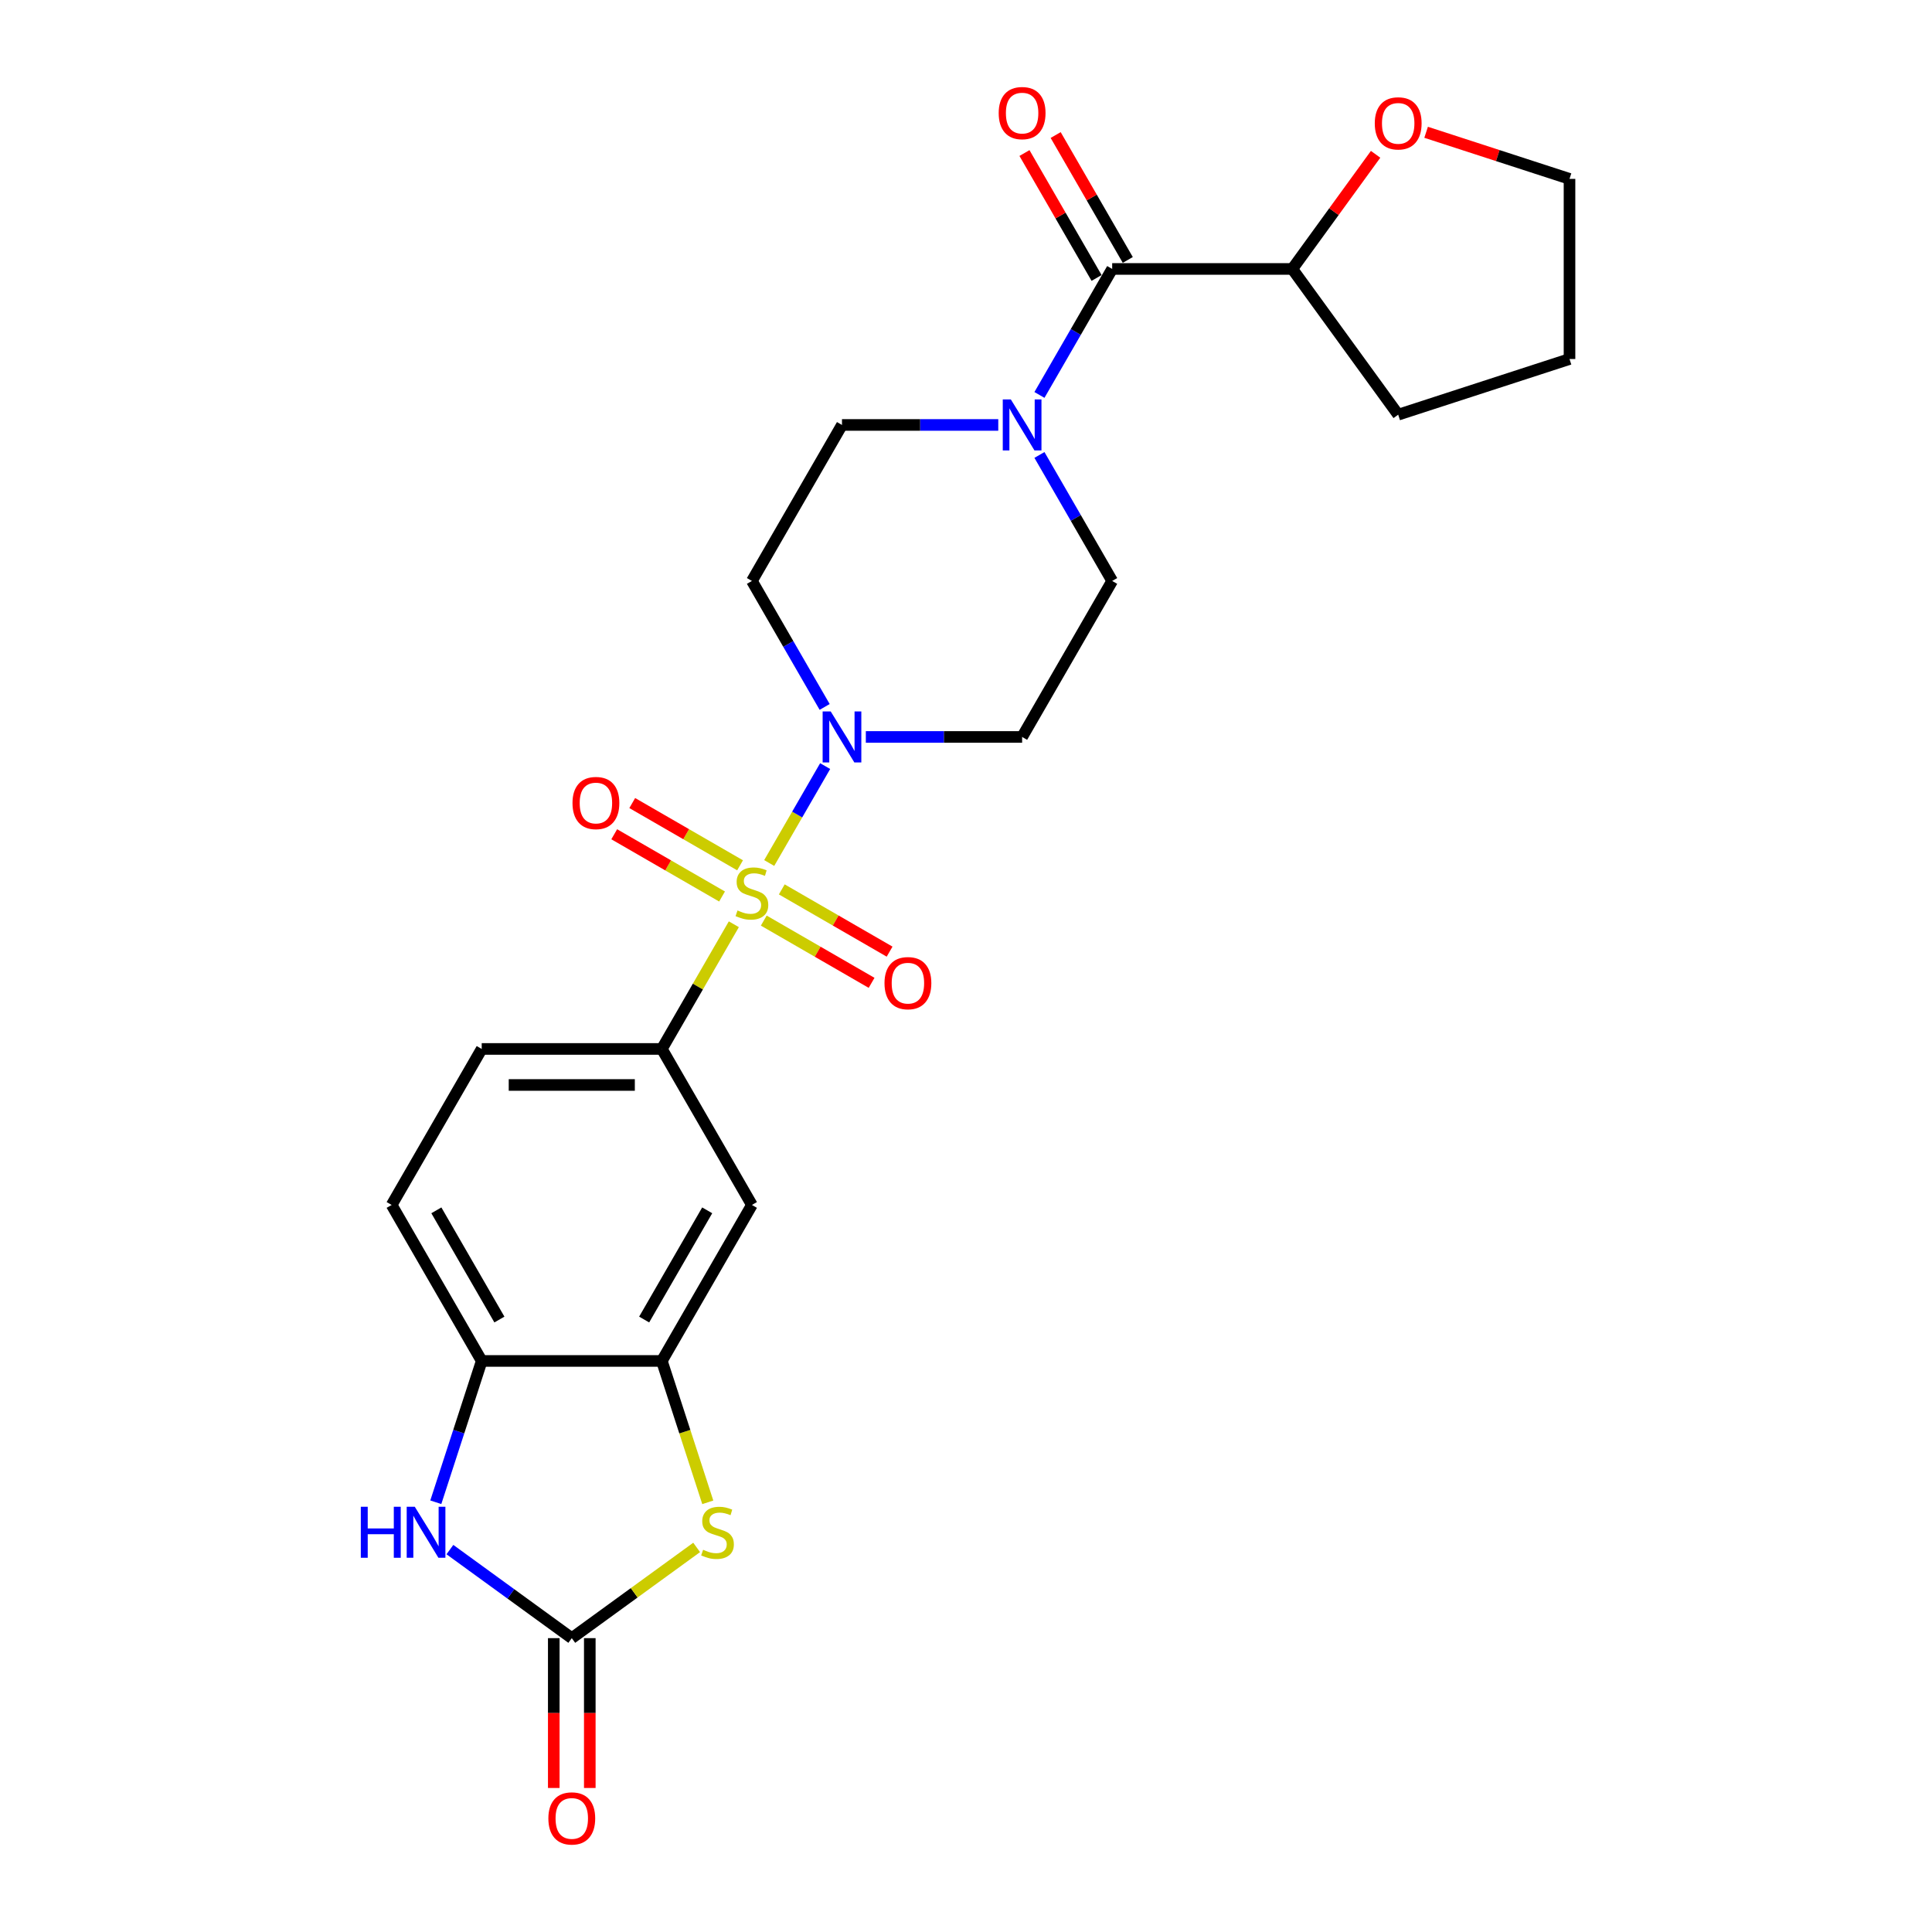 <?xml version='1.0' encoding='iso-8859-1'?>
<svg version='1.1' baseProfile='full'
              xmlns='http://www.w3.org/2000/svg'
                      xmlns:rdkit='http://www.rdkit.org/xml'
                      xmlns:xlink='http://www.w3.org/1999/xlink'
                  xml:space='preserve'
width='1000px' height='1000px' viewBox='0 0 1000 1000'>
<!-- END OF HEADER -->
<rect style='opacity:1.0;fill:#FFFFFF;stroke:none' width='1000' height='1000' x='0' y='0'> </rect>
<path class='bond-0' d='M 398.137,446.693 L 412.618,421.611' style='fill:none;fill-rule:evenodd;stroke:#CCCC00;stroke-width:6px;stroke-linecap:butt;stroke-linejoin:miter;stroke-opacity:1' />
<path class='bond-0' d='M 412.618,421.611 L 427.099,396.529' style='fill:none;fill-rule:evenodd;stroke:#0000FF;stroke-width:6px;stroke-linecap:butt;stroke-linejoin:miter;stroke-opacity:1' />
<path class='bond-3' d='M 379.834,478.393 L 361.203,510.664' style='fill:none;fill-rule:evenodd;stroke:#CCCC00;stroke-width:6px;stroke-linecap:butt;stroke-linejoin:miter;stroke-opacity:1' />
<path class='bond-3' d='M 361.203,510.664 L 342.572,542.934' style='fill:none;fill-rule:evenodd;stroke:#000000;stroke-width:6px;stroke-linecap:butt;stroke-linejoin:miter;stroke-opacity:1' />
<path class='bond-10' d='M 395.325,476.497 L 423.229,492.608' style='fill:none;fill-rule:evenodd;stroke:#CCCC00;stroke-width:6px;stroke-linecap:butt;stroke-linejoin:miter;stroke-opacity:1' />
<path class='bond-10' d='M 423.229,492.608 L 451.134,508.718' style='fill:none;fill-rule:evenodd;stroke:#FF0000;stroke-width:6px;stroke-linecap:butt;stroke-linejoin:miter;stroke-opacity:1' />
<path class='bond-10' d='M 404.649,460.348 L 432.553,476.458' style='fill:none;fill-rule:evenodd;stroke:#CCCC00;stroke-width:6px;stroke-linecap:butt;stroke-linejoin:miter;stroke-opacity:1' />
<path class='bond-10' d='M 432.553,476.458 L 460.457,492.569' style='fill:none;fill-rule:evenodd;stroke:#FF0000;stroke-width:6px;stroke-linecap:butt;stroke-linejoin:miter;stroke-opacity:1' />
<path class='bond-11' d='M 383.055,447.881 L 355.151,431.77' style='fill:none;fill-rule:evenodd;stroke:#CCCC00;stroke-width:6px;stroke-linecap:butt;stroke-linejoin:miter;stroke-opacity:1' />
<path class='bond-11' d='M 355.151,431.77 L 327.247,415.66' style='fill:none;fill-rule:evenodd;stroke:#FF0000;stroke-width:6px;stroke-linecap:butt;stroke-linejoin:miter;stroke-opacity:1' />
<path class='bond-11' d='M 373.732,464.03 L 345.827,447.919' style='fill:none;fill-rule:evenodd;stroke:#CCCC00;stroke-width:6px;stroke-linecap:butt;stroke-linejoin:miter;stroke-opacity:1' />
<path class='bond-11' d='M 345.827,447.919 L 317.923,431.809' style='fill:none;fill-rule:evenodd;stroke:#FF0000;stroke-width:6px;stroke-linecap:butt;stroke-linejoin:miter;stroke-opacity:1' />
<path class='bond-12' d='M 448.153,381.444 L 488.599,381.444' style='fill:none;fill-rule:evenodd;stroke:#0000FF;stroke-width:6px;stroke-linecap:butt;stroke-linejoin:miter;stroke-opacity:1' />
<path class='bond-12' d='M 488.599,381.444 L 529.045,381.444' style='fill:none;fill-rule:evenodd;stroke:#000000;stroke-width:6px;stroke-linecap:butt;stroke-linejoin:miter;stroke-opacity:1' />
<path class='bond-13' d='M 426.84,365.91 L 408.015,333.304' style='fill:none;fill-rule:evenodd;stroke:#0000FF;stroke-width:6px;stroke-linecap:butt;stroke-linejoin:miter;stroke-opacity:1' />
<path class='bond-13' d='M 408.015,333.304 L 389.19,300.698' style='fill:none;fill-rule:evenodd;stroke:#000000;stroke-width:6px;stroke-linecap:butt;stroke-linejoin:miter;stroke-opacity:1' />
<path class='bond-1' d='M 295.953,847.902 L 328.27,824.422' style='fill:none;fill-rule:evenodd;stroke:#000000;stroke-width:6px;stroke-linecap:butt;stroke-linejoin:miter;stroke-opacity:1' />
<path class='bond-1' d='M 328.27,824.422 L 360.587,800.943' style='fill:none;fill-rule:evenodd;stroke:#CCCC00;stroke-width:6px;stroke-linecap:butt;stroke-linejoin:miter;stroke-opacity:1' />
<path class='bond-16' d='M 286.63,847.902 L 286.63,886.679' style='fill:none;fill-rule:evenodd;stroke:#000000;stroke-width:6px;stroke-linecap:butt;stroke-linejoin:miter;stroke-opacity:1' />
<path class='bond-16' d='M 286.63,886.679 L 286.63,925.456' style='fill:none;fill-rule:evenodd;stroke:#FF0000;stroke-width:6px;stroke-linecap:butt;stroke-linejoin:miter;stroke-opacity:1' />
<path class='bond-16' d='M 305.277,847.902 L 305.277,886.679' style='fill:none;fill-rule:evenodd;stroke:#000000;stroke-width:6px;stroke-linecap:butt;stroke-linejoin:miter;stroke-opacity:1' />
<path class='bond-16' d='M 305.277,886.679 L 305.277,925.456' style='fill:none;fill-rule:evenodd;stroke:#FF0000;stroke-width:6px;stroke-linecap:butt;stroke-linejoin:miter;stroke-opacity:1' />
<path class='bond-27' d='M 295.953,847.902 L 264.411,824.984' style='fill:none;fill-rule:evenodd;stroke:#000000;stroke-width:6px;stroke-linecap:butt;stroke-linejoin:miter;stroke-opacity:1' />
<path class='bond-27' d='M 264.411,824.984 L 232.868,802.067' style='fill:none;fill-rule:evenodd;stroke:#0000FF;stroke-width:6px;stroke-linecap:butt;stroke-linejoin:miter;stroke-opacity:1' />
<path class='bond-2' d='M 366.349,777.602 L 354.46,741.014' style='fill:none;fill-rule:evenodd;stroke:#CCCC00;stroke-width:6px;stroke-linecap:butt;stroke-linejoin:miter;stroke-opacity:1' />
<path class='bond-2' d='M 354.46,741.014 L 342.572,704.425' style='fill:none;fill-rule:evenodd;stroke:#000000;stroke-width:6px;stroke-linecap:butt;stroke-linejoin:miter;stroke-opacity:1' />
<path class='bond-8' d='M 342.572,542.934 L 389.19,623.68' style='fill:none;fill-rule:evenodd;stroke:#000000;stroke-width:6px;stroke-linecap:butt;stroke-linejoin:miter;stroke-opacity:1' />
<path class='bond-19' d='M 342.572,542.934 L 249.335,542.934' style='fill:none;fill-rule:evenodd;stroke:#000000;stroke-width:6px;stroke-linecap:butt;stroke-linejoin:miter;stroke-opacity:1' />
<path class='bond-19' d='M 328.586,561.582 L 263.321,561.582' style='fill:none;fill-rule:evenodd;stroke:#000000;stroke-width:6px;stroke-linecap:butt;stroke-linejoin:miter;stroke-opacity:1' />
<path class='bond-4' d='M 225.57,777.565 L 237.453,740.995' style='fill:none;fill-rule:evenodd;stroke:#0000FF;stroke-width:6px;stroke-linecap:butt;stroke-linejoin:miter;stroke-opacity:1' />
<path class='bond-4' d='M 237.453,740.995 L 249.335,704.425' style='fill:none;fill-rule:evenodd;stroke:#000000;stroke-width:6px;stroke-linecap:butt;stroke-linejoin:miter;stroke-opacity:1' />
<path class='bond-5' d='M 516.701,219.953 L 476.255,219.953' style='fill:none;fill-rule:evenodd;stroke:#0000FF;stroke-width:6px;stroke-linecap:butt;stroke-linejoin:miter;stroke-opacity:1' />
<path class='bond-5' d='M 476.255,219.953 L 435.809,219.953' style='fill:none;fill-rule:evenodd;stroke:#000000;stroke-width:6px;stroke-linecap:butt;stroke-linejoin:miter;stroke-opacity:1' />
<path class='bond-6' d='M 538.013,204.42 L 556.838,171.813' style='fill:none;fill-rule:evenodd;stroke:#0000FF;stroke-width:6px;stroke-linecap:butt;stroke-linejoin:miter;stroke-opacity:1' />
<path class='bond-6' d='M 556.838,171.813 L 575.664,139.207' style='fill:none;fill-rule:evenodd;stroke:#000000;stroke-width:6px;stroke-linecap:butt;stroke-linejoin:miter;stroke-opacity:1' />
<path class='bond-25' d='M 538.013,235.486 L 556.838,268.092' style='fill:none;fill-rule:evenodd;stroke:#0000FF;stroke-width:6px;stroke-linecap:butt;stroke-linejoin:miter;stroke-opacity:1' />
<path class='bond-25' d='M 556.838,268.092 L 575.664,300.698' style='fill:none;fill-rule:evenodd;stroke:#000000;stroke-width:6px;stroke-linecap:butt;stroke-linejoin:miter;stroke-opacity:1' />
<path class='bond-17' d='M 575.664,139.207 L 668.9,139.207' style='fill:none;fill-rule:evenodd;stroke:#000000;stroke-width:6px;stroke-linecap:butt;stroke-linejoin:miter;stroke-opacity:1' />
<path class='bond-18' d='M 583.738,134.546 L 565.075,102.219' style='fill:none;fill-rule:evenodd;stroke:#000000;stroke-width:6px;stroke-linecap:butt;stroke-linejoin:miter;stroke-opacity:1' />
<path class='bond-18' d='M 565.075,102.219 L 546.411,69.893' style='fill:none;fill-rule:evenodd;stroke:#FF0000;stroke-width:6px;stroke-linecap:butt;stroke-linejoin:miter;stroke-opacity:1' />
<path class='bond-18' d='M 567.589,143.869 L 548.925,111.543' style='fill:none;fill-rule:evenodd;stroke:#000000;stroke-width:6px;stroke-linecap:butt;stroke-linejoin:miter;stroke-opacity:1' />
<path class='bond-18' d='M 548.925,111.543 L 530.262,79.216' style='fill:none;fill-rule:evenodd;stroke:#FF0000;stroke-width:6px;stroke-linecap:butt;stroke-linejoin:miter;stroke-opacity:1' />
<path class='bond-7' d='M 342.572,704.425 L 389.19,623.68' style='fill:none;fill-rule:evenodd;stroke:#000000;stroke-width:6px;stroke-linecap:butt;stroke-linejoin:miter;stroke-opacity:1' />
<path class='bond-7' d='M 333.415,682.99 L 366.048,626.468' style='fill:none;fill-rule:evenodd;stroke:#000000;stroke-width:6px;stroke-linecap:butt;stroke-linejoin:miter;stroke-opacity:1' />
<path class='bond-26' d='M 342.572,704.425 L 249.335,704.425' style='fill:none;fill-rule:evenodd;stroke:#000000;stroke-width:6px;stroke-linecap:butt;stroke-linejoin:miter;stroke-opacity:1' />
<path class='bond-9' d='M 249.335,704.425 L 202.717,623.68' style='fill:none;fill-rule:evenodd;stroke:#000000;stroke-width:6px;stroke-linecap:butt;stroke-linejoin:miter;stroke-opacity:1' />
<path class='bond-9' d='M 258.491,682.99 L 225.859,626.468' style='fill:none;fill-rule:evenodd;stroke:#000000;stroke-width:6px;stroke-linecap:butt;stroke-linejoin:miter;stroke-opacity:1' />
<path class='bond-15' d='M 529.045,381.444 L 575.664,300.698' style='fill:none;fill-rule:evenodd;stroke:#000000;stroke-width:6px;stroke-linecap:butt;stroke-linejoin:miter;stroke-opacity:1' />
<path class='bond-14' d='M 389.19,300.698 L 435.809,219.953' style='fill:none;fill-rule:evenodd;stroke:#000000;stroke-width:6px;stroke-linecap:butt;stroke-linejoin:miter;stroke-opacity:1' />
<path class='bond-21' d='M 668.9,139.207 L 690.456,109.539' style='fill:none;fill-rule:evenodd;stroke:#000000;stroke-width:6px;stroke-linecap:butt;stroke-linejoin:miter;stroke-opacity:1' />
<path class='bond-21' d='M 690.456,109.539 L 712.011,79.87' style='fill:none;fill-rule:evenodd;stroke:#FF0000;stroke-width:6px;stroke-linecap:butt;stroke-linejoin:miter;stroke-opacity:1' />
<path class='bond-23' d='M 668.9,139.207 L 723.703,214.638' style='fill:none;fill-rule:evenodd;stroke:#000000;stroke-width:6px;stroke-linecap:butt;stroke-linejoin:miter;stroke-opacity:1' />
<path class='bond-20' d='M 249.335,542.934 L 202.717,623.68' style='fill:none;fill-rule:evenodd;stroke:#000000;stroke-width:6px;stroke-linecap:butt;stroke-linejoin:miter;stroke-opacity:1' />
<path class='bond-22' d='M 738.155,68.473 L 775.266,80.531' style='fill:none;fill-rule:evenodd;stroke:#FF0000;stroke-width:6px;stroke-linecap:butt;stroke-linejoin:miter;stroke-opacity:1' />
<path class='bond-22' d='M 775.266,80.531 L 812.377,92.589' style='fill:none;fill-rule:evenodd;stroke:#000000;stroke-width:6px;stroke-linecap:butt;stroke-linejoin:miter;stroke-opacity:1' />
<path class='bond-28' d='M 812.377,92.589 L 812.377,185.826' style='fill:none;fill-rule:evenodd;stroke:#000000;stroke-width:6px;stroke-linecap:butt;stroke-linejoin:miter;stroke-opacity:1' />
<path class='bond-24' d='M 723.703,214.638 L 812.377,185.826' style='fill:none;fill-rule:evenodd;stroke:#000000;stroke-width:6px;stroke-linecap:butt;stroke-linejoin:miter;stroke-opacity:1' />
<path  class='atom-0' d='M 381.731 471.252
Q 382.03 471.363, 383.26 471.886
Q 384.491 472.408, 385.834 472.743
Q 387.214 473.042, 388.556 473.042
Q 391.055 473.042, 392.509 471.848
Q 393.964 470.617, 393.964 468.492
Q 393.964 467.037, 393.218 466.142
Q 392.509 465.247, 391.391 464.762
Q 390.272 464.277, 388.407 463.718
Q 386.057 463.009, 384.64 462.338
Q 383.26 461.667, 382.253 460.25
Q 381.284 458.832, 381.284 456.446
Q 381.284 453.126, 383.521 451.075
Q 385.796 449.024, 390.272 449.024
Q 393.33 449.024, 396.798 450.478
L 395.94 453.35
Q 392.77 452.045, 390.384 452.045
Q 387.81 452.045, 386.393 453.126
Q 384.976 454.171, 385.013 455.998
Q 385.013 457.415, 385.722 458.273
Q 386.468 459.131, 387.512 459.616
Q 388.593 460.1, 390.384 460.66
Q 392.77 461.406, 394.188 462.152
Q 395.605 462.897, 396.612 464.427
Q 397.656 465.918, 397.656 468.492
Q 397.656 472.147, 395.195 474.123
Q 392.77 476.063, 388.705 476.063
Q 386.356 476.063, 384.566 475.54
Q 382.813 475.056, 380.724 474.198
L 381.731 471.252
' fill='#CCCC00'/>
<path  class='atom-1' d='M 429.972 368.241
L 438.624 382.227
Q 439.482 383.607, 440.862 386.105
Q 442.242 388.604, 442.316 388.753
L 442.316 368.241
L 445.822 368.241
L 445.822 394.646
L 442.205 394.646
L 432.918 379.355
Q 431.837 377.565, 430.681 375.514
Q 429.562 373.462, 429.226 372.828
L 429.226 394.646
L 425.795 394.646
L 425.795 368.241
L 429.972 368.241
' fill='#0000FF'/>
<path  class='atom-3' d='M 363.925 802.161
Q 364.223 802.273, 365.454 802.795
Q 366.684 803.317, 368.027 803.653
Q 369.407 803.951, 370.75 803.951
Q 373.248 803.951, 374.703 802.758
Q 376.157 801.527, 376.157 799.401
Q 376.157 797.947, 375.411 797.052
Q 374.703 796.157, 373.584 795.672
Q 372.465 795.187, 370.6 794.627
Q 368.251 793.919, 366.834 793.248
Q 365.454 792.576, 364.447 791.159
Q 363.477 789.742, 363.477 787.355
Q 363.477 784.036, 365.715 781.985
Q 367.99 779.933, 372.465 779.933
Q 375.523 779.933, 378.992 781.388
L 378.134 784.26
Q 374.964 782.954, 372.577 782.954
Q 370.004 782.954, 368.586 784.036
Q 367.169 785.08, 367.207 786.907
Q 367.207 788.325, 367.915 789.182
Q 368.661 790.04, 369.705 790.525
Q 370.787 791.01, 372.577 791.569
Q 374.964 792.315, 376.381 793.061
Q 377.798 793.807, 378.805 795.336
Q 379.849 796.828, 379.849 799.401
Q 379.849 803.056, 377.388 805.033
Q 374.964 806.972, 370.899 806.972
Q 368.549 806.972, 366.759 806.45
Q 365.006 805.965, 362.918 805.107
L 363.925 802.161
' fill='#CCCC00'/>
<path  class='atom-5' d='M 186.753 779.896
L 190.333 779.896
L 190.333 791.122
L 203.834 791.122
L 203.834 779.896
L 207.414 779.896
L 207.414 806.301
L 203.834 806.301
L 203.834 794.105
L 190.333 794.105
L 190.333 806.301
L 186.753 806.301
L 186.753 779.896
' fill='#0000FF'/>
<path  class='atom-5' d='M 214.687 779.896
L 223.339 793.882
Q 224.197 795.261, 225.577 797.76
Q 226.957 800.259, 227.031 800.408
L 227.031 779.896
L 230.537 779.896
L 230.537 806.301
L 226.919 806.301
L 217.633 791.01
Q 216.551 789.22, 215.395 787.169
Q 214.276 785.117, 213.941 784.483
L 213.941 806.301
L 210.51 806.301
L 210.51 779.896
L 214.687 779.896
' fill='#0000FF'/>
<path  class='atom-6' d='M 523.209 206.75
L 531.861 220.736
Q 532.719 222.116, 534.099 224.615
Q 535.479 227.113, 535.553 227.263
L 535.553 206.75
L 539.059 206.75
L 539.059 233.155
L 535.441 233.155
L 526.155 217.864
Q 525.073 216.074, 523.917 214.023
Q 522.798 211.972, 522.463 211.338
L 522.463 233.155
L 519.032 233.155
L 519.032 206.75
L 523.209 206.75
' fill='#0000FF'/>
<path  class='atom-11' d='M 457.815 508.882
Q 457.815 502.542, 460.948 498.999
Q 464.08 495.456, 469.936 495.456
Q 475.791 495.456, 478.924 498.999
Q 482.056 502.542, 482.056 508.882
Q 482.056 515.297, 478.886 518.951
Q 475.716 522.569, 469.936 522.569
Q 464.118 522.569, 460.948 518.951
Q 457.815 515.334, 457.815 508.882
M 469.936 519.585
Q 473.963 519.585, 476.126 516.9
Q 478.327 514.178, 478.327 508.882
Q 478.327 503.698, 476.126 501.087
Q 473.963 498.439, 469.936 498.439
Q 465.908 498.439, 463.707 501.05
Q 461.544 503.661, 461.544 508.882
Q 461.544 514.215, 463.707 516.9
Q 465.908 519.585, 469.936 519.585
' fill='#FF0000'/>
<path  class='atom-12' d='M 296.324 415.645
Q 296.324 409.305, 299.457 405.762
Q 302.59 402.219, 308.445 402.219
Q 314.3 402.219, 317.433 405.762
Q 320.566 409.305, 320.566 415.645
Q 320.566 422.06, 317.396 425.715
Q 314.225 429.332, 308.445 429.332
Q 302.627 429.332, 299.457 425.715
Q 296.324 422.097, 296.324 415.645
M 308.445 426.349
Q 312.473 426.349, 314.636 423.663
Q 316.836 420.941, 316.836 415.645
Q 316.836 410.461, 314.636 407.851
Q 312.473 405.203, 308.445 405.203
Q 304.417 405.203, 302.217 407.813
Q 300.053 410.424, 300.053 415.645
Q 300.053 420.978, 302.217 423.663
Q 304.417 426.349, 308.445 426.349
' fill='#FF0000'/>
<path  class='atom-17' d='M 283.833 941.213
Q 283.833 934.873, 286.965 931.33
Q 290.098 927.787, 295.953 927.787
Q 301.809 927.787, 304.941 931.33
Q 308.074 934.873, 308.074 941.213
Q 308.074 947.628, 304.904 951.282
Q 301.734 954.9, 295.953 954.9
Q 290.135 954.9, 286.965 951.282
Q 283.833 947.665, 283.833 941.213
M 295.953 951.916
Q 299.981 951.916, 302.144 949.231
Q 304.345 946.509, 304.345 941.213
Q 304.345 936.029, 302.144 933.418
Q 299.981 930.77, 295.953 930.77
Q 291.926 930.77, 289.725 933.381
Q 287.562 935.992, 287.562 941.213
Q 287.562 946.546, 289.725 949.231
Q 291.926 951.916, 295.953 951.916
' fill='#FF0000'/>
<path  class='atom-19' d='M 516.924 58.537
Q 516.924 52.197, 520.057 48.654
Q 523.19 45.111, 529.045 45.111
Q 534.901 45.111, 538.033 48.654
Q 541.166 52.197, 541.166 58.537
Q 541.166 64.951, 537.996 68.606
Q 534.826 72.224, 529.045 72.224
Q 523.227 72.224, 520.057 68.606
Q 516.924 64.989, 516.924 58.537
M 529.045 69.24
Q 533.073 69.24, 535.236 66.555
Q 537.437 63.833, 537.437 58.537
Q 537.437 53.353, 535.236 50.742
Q 533.073 48.094, 529.045 48.094
Q 525.017 48.094, 522.817 50.705
Q 520.654 53.315, 520.654 58.537
Q 520.654 63.87, 522.817 66.555
Q 525.017 69.24, 529.045 69.24
' fill='#FF0000'/>
<path  class='atom-22' d='M 711.583 63.852
Q 711.583 57.512, 714.715 53.969
Q 717.848 50.426, 723.703 50.426
Q 729.559 50.426, 732.692 53.969
Q 735.824 57.512, 735.824 63.852
Q 735.824 70.267, 732.654 73.921
Q 729.484 77.539, 723.703 77.539
Q 717.886 77.539, 714.715 73.921
Q 711.583 70.304, 711.583 63.852
M 723.703 74.555
Q 727.731 74.555, 729.894 71.87
Q 732.095 69.148, 732.095 63.852
Q 732.095 58.668, 729.894 56.057
Q 727.731 53.409, 723.703 53.409
Q 719.676 53.409, 717.475 56.02
Q 715.312 58.631, 715.312 63.852
Q 715.312 69.185, 717.475 71.87
Q 719.676 74.555, 723.703 74.555
' fill='#FF0000'/>
</svg>
